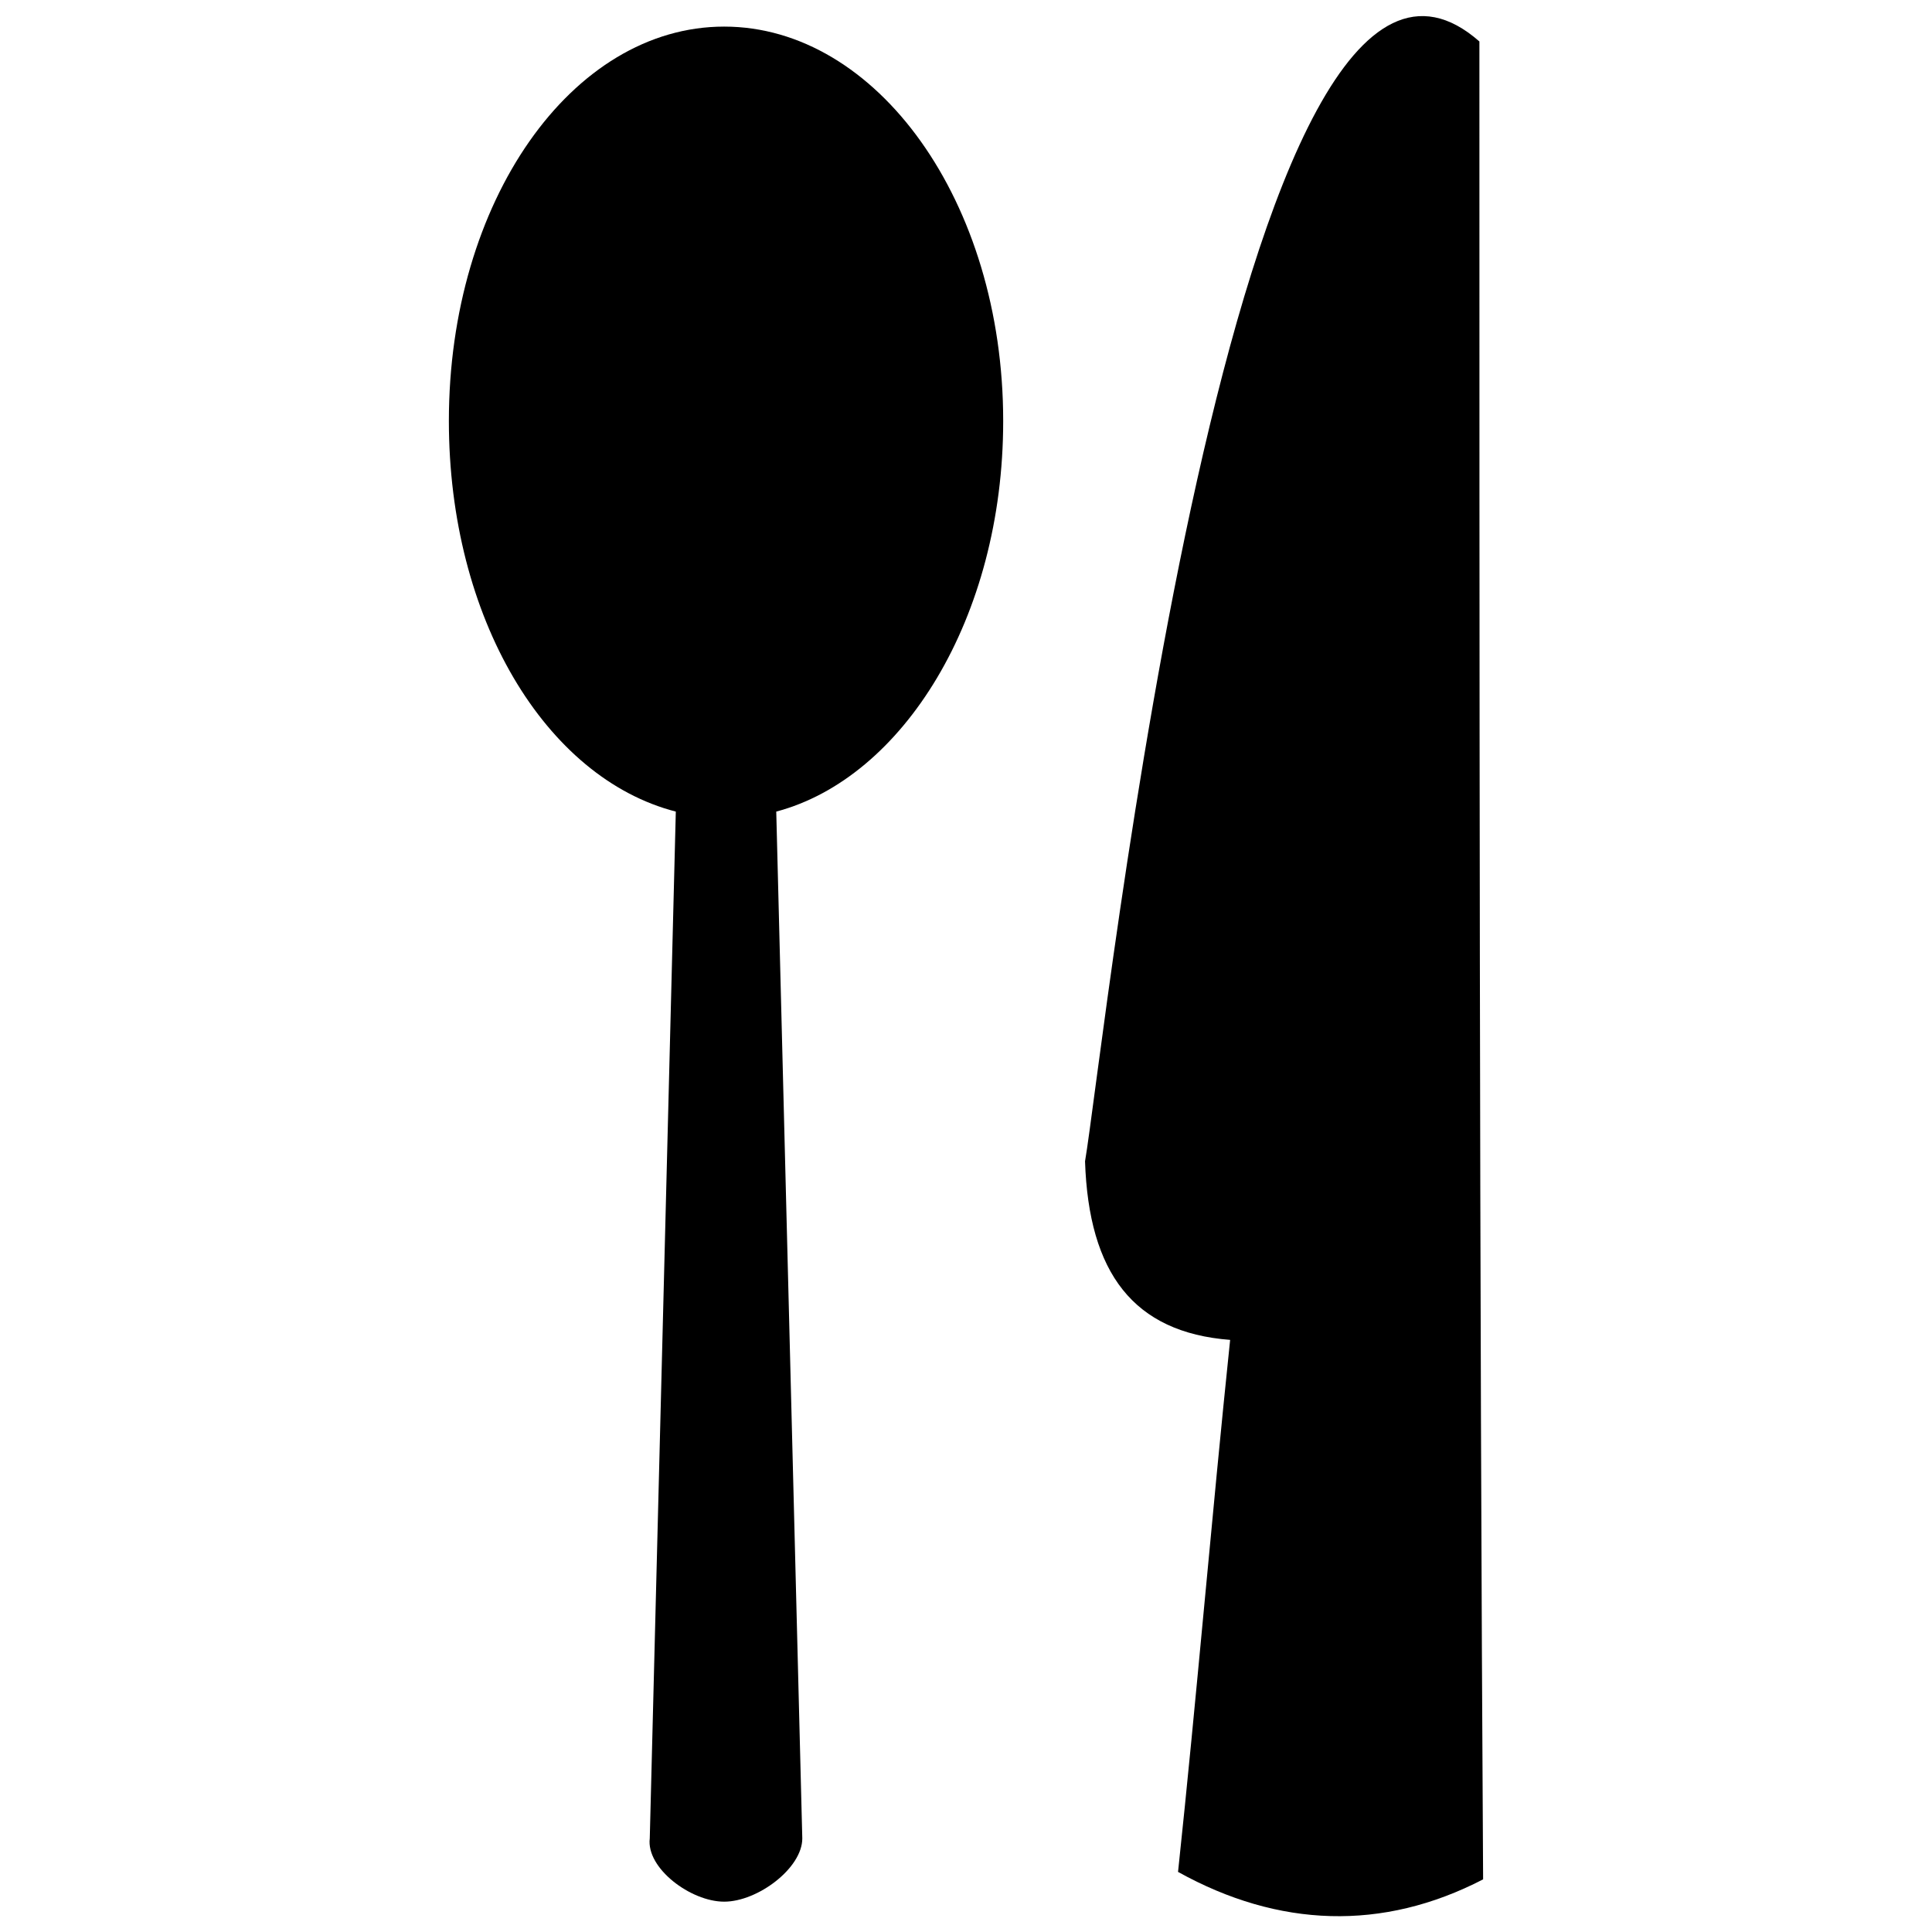 <?xml version="1.0" encoding="UTF-8"?>
<!-- The Best Svg Icon site in the world: iconSvg.co, Visit us! https://iconsvg.co -->
<svg width="800px" height="800px" version="1.1" viewBox="144 144 512 512" xmlns="http://www.w3.org/2000/svg">
 <defs>
  <clipPath id="a">
   <path d="m431 148.09h107v503.81h-107z"/>
  </clipPath>
 </defs>
 <g clip-path="url(#a)">
  <path d="m537.04 642.04c-0.984-162.68-0.984-325.36-0.984-487.05-65.07-57.184-99.578 268.17-104.51 296.77 0.984 29.578 12.816 45.352 38.453 47.324-4.93 47.324-8.875 94.648-13.805 140.99 26.621 14.789 54.227 15.773 80.848 1.973z" fill-rule="evenodd"/>
 </g>
 <path d="m335.91 151.05c40.422 0 73.945 46.34 73.945 104.51 0 52.254-26.621 94.648-60.141 103.52l6.902 272.12c0 7.887-11.832 16.762-20.703 16.762-8.875 0-20.703-8.875-19.719-16.762l6.902-272.12c-34.508-8.875-60.141-51.27-60.141-103.52 0-58.168 32.535-104.51 72.957-104.51z" fill-rule="evenodd"/>
</svg>